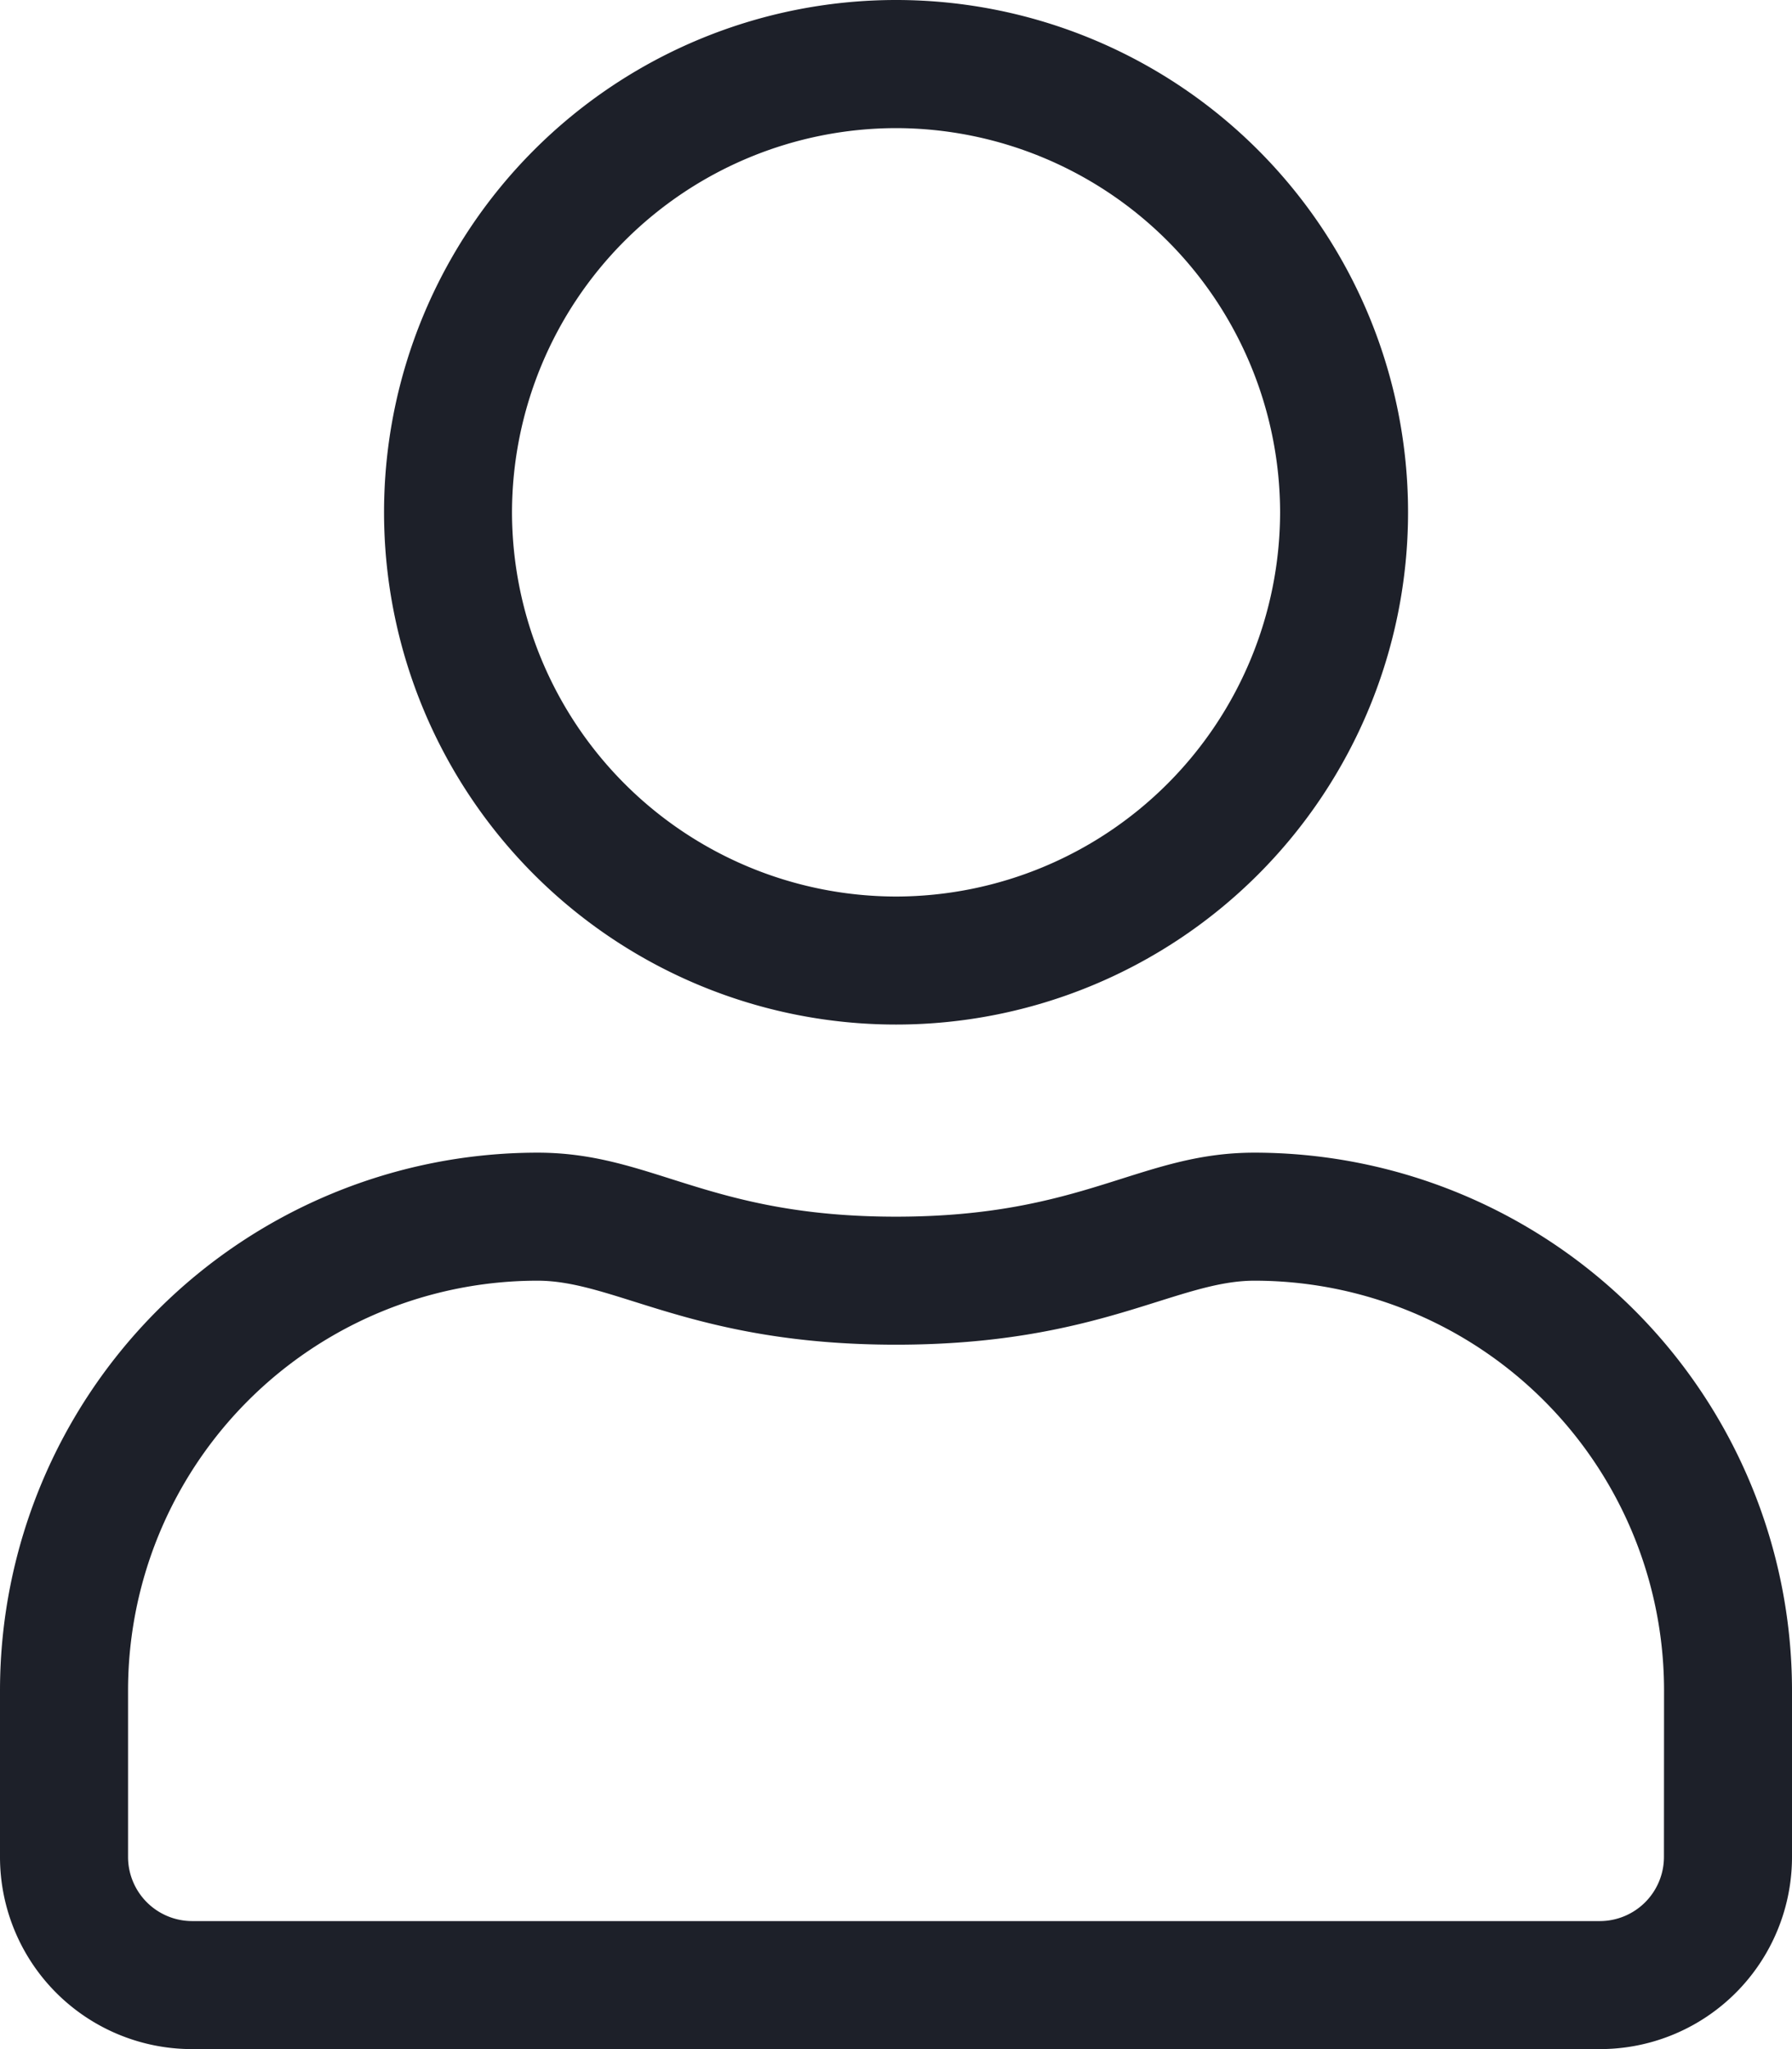 <svg xmlns="http://www.w3.org/2000/svg" width="18.375" height="21" viewBox="0 0 18.375 21">
  <path id="icon-user" d="M12.862-6.562c-1.177,0-1.743.656-3.675.656s-2.494-.656-3.675-.656A5.514,5.514,0,0,0,0-1.05V.656A1.969,1.969,0,0,0,1.969,2.625H16.406A1.969,1.969,0,0,0,18.375.656V-1.05A5.514,5.514,0,0,0,12.862-6.562Zm4.2,7.219a.658.658,0,0,1-.656.656H1.969A.658.658,0,0,1,1.313.656V-1.05a4.2,4.2,0,0,1,4.2-4.2c.8,0,1.6.656,3.675.656s2.871-.656,3.675-.656a4.2,4.2,0,0,1,4.2,4.2ZM9.188-7.875a5.25,5.25,0,0,0,5.25-5.25,5.25,5.25,0,0,0-5.25-5.25,5.25,5.25,0,0,0-5.25,5.25A5.25,5.25,0,0,0,9.188-7.875Zm0-9.187a3.944,3.944,0,0,1,3.938,3.938A3.944,3.944,0,0,1,9.188-9.187,3.944,3.944,0,0,1,5.25-13.125,3.944,3.944,0,0,1,9.188-17.062Z" transform="translate(0 18.375)" fill="#1d2029"/>
</svg>
